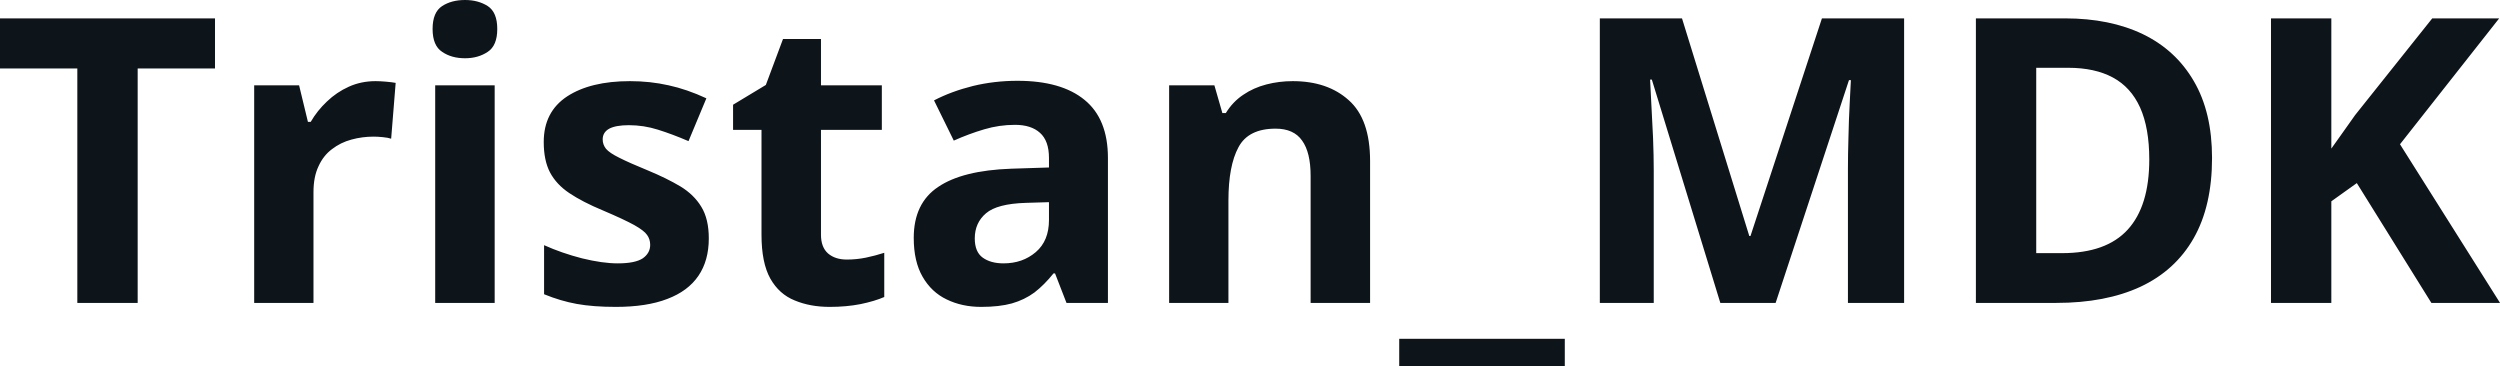 <svg fill="#0d141a" viewBox="0 0 144.188 21.113" height="100%" width="100%" xmlns="http://www.w3.org/2000/svg"><path preserveAspectRatio="none" d="M7.94 3.95L7.94 17.47L4.46 17.47L4.46 3.95L0 3.95L0 1.06L12.40 1.06L12.40 3.95L7.94 3.95ZM21.66 4.68L21.66 4.68Q21.92 4.68 22.26 4.71Q22.61 4.74 22.82 4.78L22.82 4.78L22.56 8.00Q22.39 7.94 22.08 7.91Q21.78 7.88 21.55 7.88L21.55 7.88Q20.89 7.88 20.27 8.05Q19.64 8.22 19.15 8.60Q18.65 8.97 18.37 9.59Q18.08 10.20 18.08 11.08L18.08 11.08L18.08 17.47L14.66 17.47L14.66 4.92L17.25 4.92L17.76 7.03L17.92 7.03Q18.29 6.39 18.85 5.86Q19.41 5.32 20.12 5.00Q20.83 4.68 21.66 4.68ZM25.10 4.92L28.53 4.92L28.53 17.47L25.10 17.47L25.10 4.92ZM26.82 0L26.82 0Q27.58 0 28.13 0.35Q28.68 0.71 28.68 1.67L28.68 1.67Q28.68 2.63 28.13 2.99Q27.58 3.36 26.82 3.36L26.82 3.36Q26.04 3.36 25.50 2.99Q24.95 2.63 24.95 1.67L24.95 1.67Q24.95 0.71 25.50 0.35Q26.04 0 26.82 0ZM40.88 13.75L40.88 13.75Q40.88 15.03 40.28 15.91Q39.68 16.79 38.49 17.24Q37.30 17.70 35.52 17.70L35.52 17.70Q34.21 17.70 33.27 17.53Q32.33 17.36 31.38 16.97L31.38 16.97L31.38 14.14Q32.40 14.60 33.57 14.90Q34.75 15.19 35.63 15.19L35.63 15.19Q36.63 15.19 37.07 14.90Q37.50 14.60 37.50 14.12L37.50 14.12Q37.50 13.80 37.32 13.55Q37.15 13.30 36.58 12.98Q36.00 12.66 34.78 12.14L34.78 12.14Q33.60 11.65 32.84 11.14Q32.09 10.64 31.72 9.94Q31.36 9.25 31.36 8.19L31.36 8.19Q31.36 6.45 32.71 5.56Q34.06 4.68 36.33 4.68L36.33 4.68Q37.50 4.68 38.56 4.92Q39.62 5.15 40.74 5.67L40.74 5.67L39.71 8.14Q38.78 7.74 37.95 7.48Q37.13 7.22 36.27 7.22L36.27 7.22Q35.52 7.22 35.14 7.42Q34.76 7.63 34.76 8.04L34.76 8.04Q34.76 8.34 34.95 8.58Q35.15 8.82 35.72 9.10Q36.29 9.39 37.39 9.84L37.39 9.84Q38.45 10.28 39.24 10.75Q40.03 11.23 40.45 11.93Q40.88 12.63 40.88 13.75ZM48.84 14.97L48.84 14.97Q49.40 14.97 49.94 14.86Q50.47 14.75 51.00 14.58L51.00 14.58L51.00 17.13Q50.45 17.37 49.63 17.54Q48.82 17.70 47.85 17.70L47.85 17.70Q46.73 17.70 45.84 17.33Q44.94 16.97 44.43 16.07Q43.92 15.16 43.92 13.54L43.92 13.54L43.92 7.49L42.28 7.49L42.28 6.04L44.17 4.90L45.16 2.25L47.35 2.25L47.35 4.92L50.86 4.92L50.86 7.49L47.35 7.49L47.35 13.54Q47.35 14.26 47.76 14.62Q48.17 14.97 48.84 14.97ZM58.68 4.66L58.68 4.66Q61.21 4.66 62.55 5.76Q63.90 6.86 63.90 9.11L63.90 9.11L63.90 17.47L61.51 17.47L60.85 15.77L60.76 15.77Q60.22 16.44 59.66 16.87Q59.09 17.29 58.36 17.50Q57.63 17.70 56.59 17.70L56.59 17.70Q55.48 17.70 54.60 17.27Q53.72 16.85 53.21 15.96Q52.70 15.08 52.70 13.72L52.70 13.72Q52.70 11.72 54.11 10.78Q55.51 9.83 58.32 9.73L58.32 9.73L60.50 9.66L60.50 9.11Q60.50 8.12 59.98 7.66Q59.47 7.20 58.54 7.20L58.54 7.20Q57.63 7.20 56.76 7.46Q55.88 7.72 55.01 8.11L55.01 8.11L53.87 5.79Q54.87 5.27 56.11 4.96Q57.35 4.66 58.68 4.66ZM60.50 12.69L60.50 11.66L59.17 11.70Q57.51 11.75 56.87 12.30Q56.22 12.85 56.22 13.75L56.22 13.75Q56.22 14.53 56.68 14.86Q57.14 15.19 57.88 15.19L57.88 15.19Q58.98 15.19 59.74 14.54Q60.50 13.89 60.50 12.69L60.50 12.69ZM74.56 4.68L74.56 4.68Q76.57 4.68 77.79 5.78Q79.02 6.87 79.02 9.29L79.02 9.29L79.02 17.47L75.59 17.47L75.59 10.14Q75.59 8.79 75.10 8.11Q74.62 7.42 73.57 7.42L73.57 7.42Q72.00 7.42 71.43 8.49Q70.85 9.56 70.85 11.57L70.85 11.57L70.85 17.47L67.43 17.47L67.43 4.92L70.04 4.92L70.50 6.52L70.70 6.52Q71.10 5.87 71.70 5.47Q72.30 5.06 73.04 4.87Q73.77 4.68 74.56 4.68ZM90.25 19.54L90.25 21.11L80.70 21.11L80.70 19.54L90.25 19.54ZM102.41 17.47L99.22 17.47L95.27 4.59L95.17 4.59Q95.19 5.05 95.24 5.98Q95.29 6.91 95.34 7.95Q95.38 9.00 95.38 9.84L95.38 9.84L95.38 17.47L92.27 17.47L92.27 1.06L97.01 1.06L100.89 13.61L100.96 13.61L105.08 1.06L109.82 1.06L109.82 17.47L106.58 17.47L106.58 9.70Q106.58 8.93 106.61 7.92Q106.63 6.91 106.68 5.99Q106.72 5.08 106.75 4.62L106.75 4.62L106.64 4.62L102.41 17.47ZM127.58 9.11L127.58 9.11Q127.58 11.88 126.52 13.74Q125.46 15.60 123.45 16.54Q121.44 17.47 118.60 17.47L118.60 17.47L113.96 17.47L113.96 1.06L119.11 1.06Q121.69 1.06 123.59 1.97Q125.49 2.89 126.53 4.68Q127.58 6.47 127.58 9.11ZM123.96 9.20L123.96 9.20Q123.96 7.38 123.43 6.20Q122.90 5.03 121.86 4.47Q120.82 3.91 119.29 3.91L119.29 3.91L117.44 3.91L117.44 14.60L118.93 14.60Q121.48 14.60 122.72 13.24Q123.96 11.88 123.96 9.20ZM138.42 8.32L144.19 17.47L140.23 17.47L135.93 10.56L134.46 11.61L134.46 17.47L130.98 17.47L130.98 1.06L134.46 1.06L134.46 8.57Q134.81 8.09 135.15 7.60Q135.48 7.12 135.83 6.64L135.83 6.64L140.28 1.06L144.14 1.06L138.42 8.32Z"></path></svg>